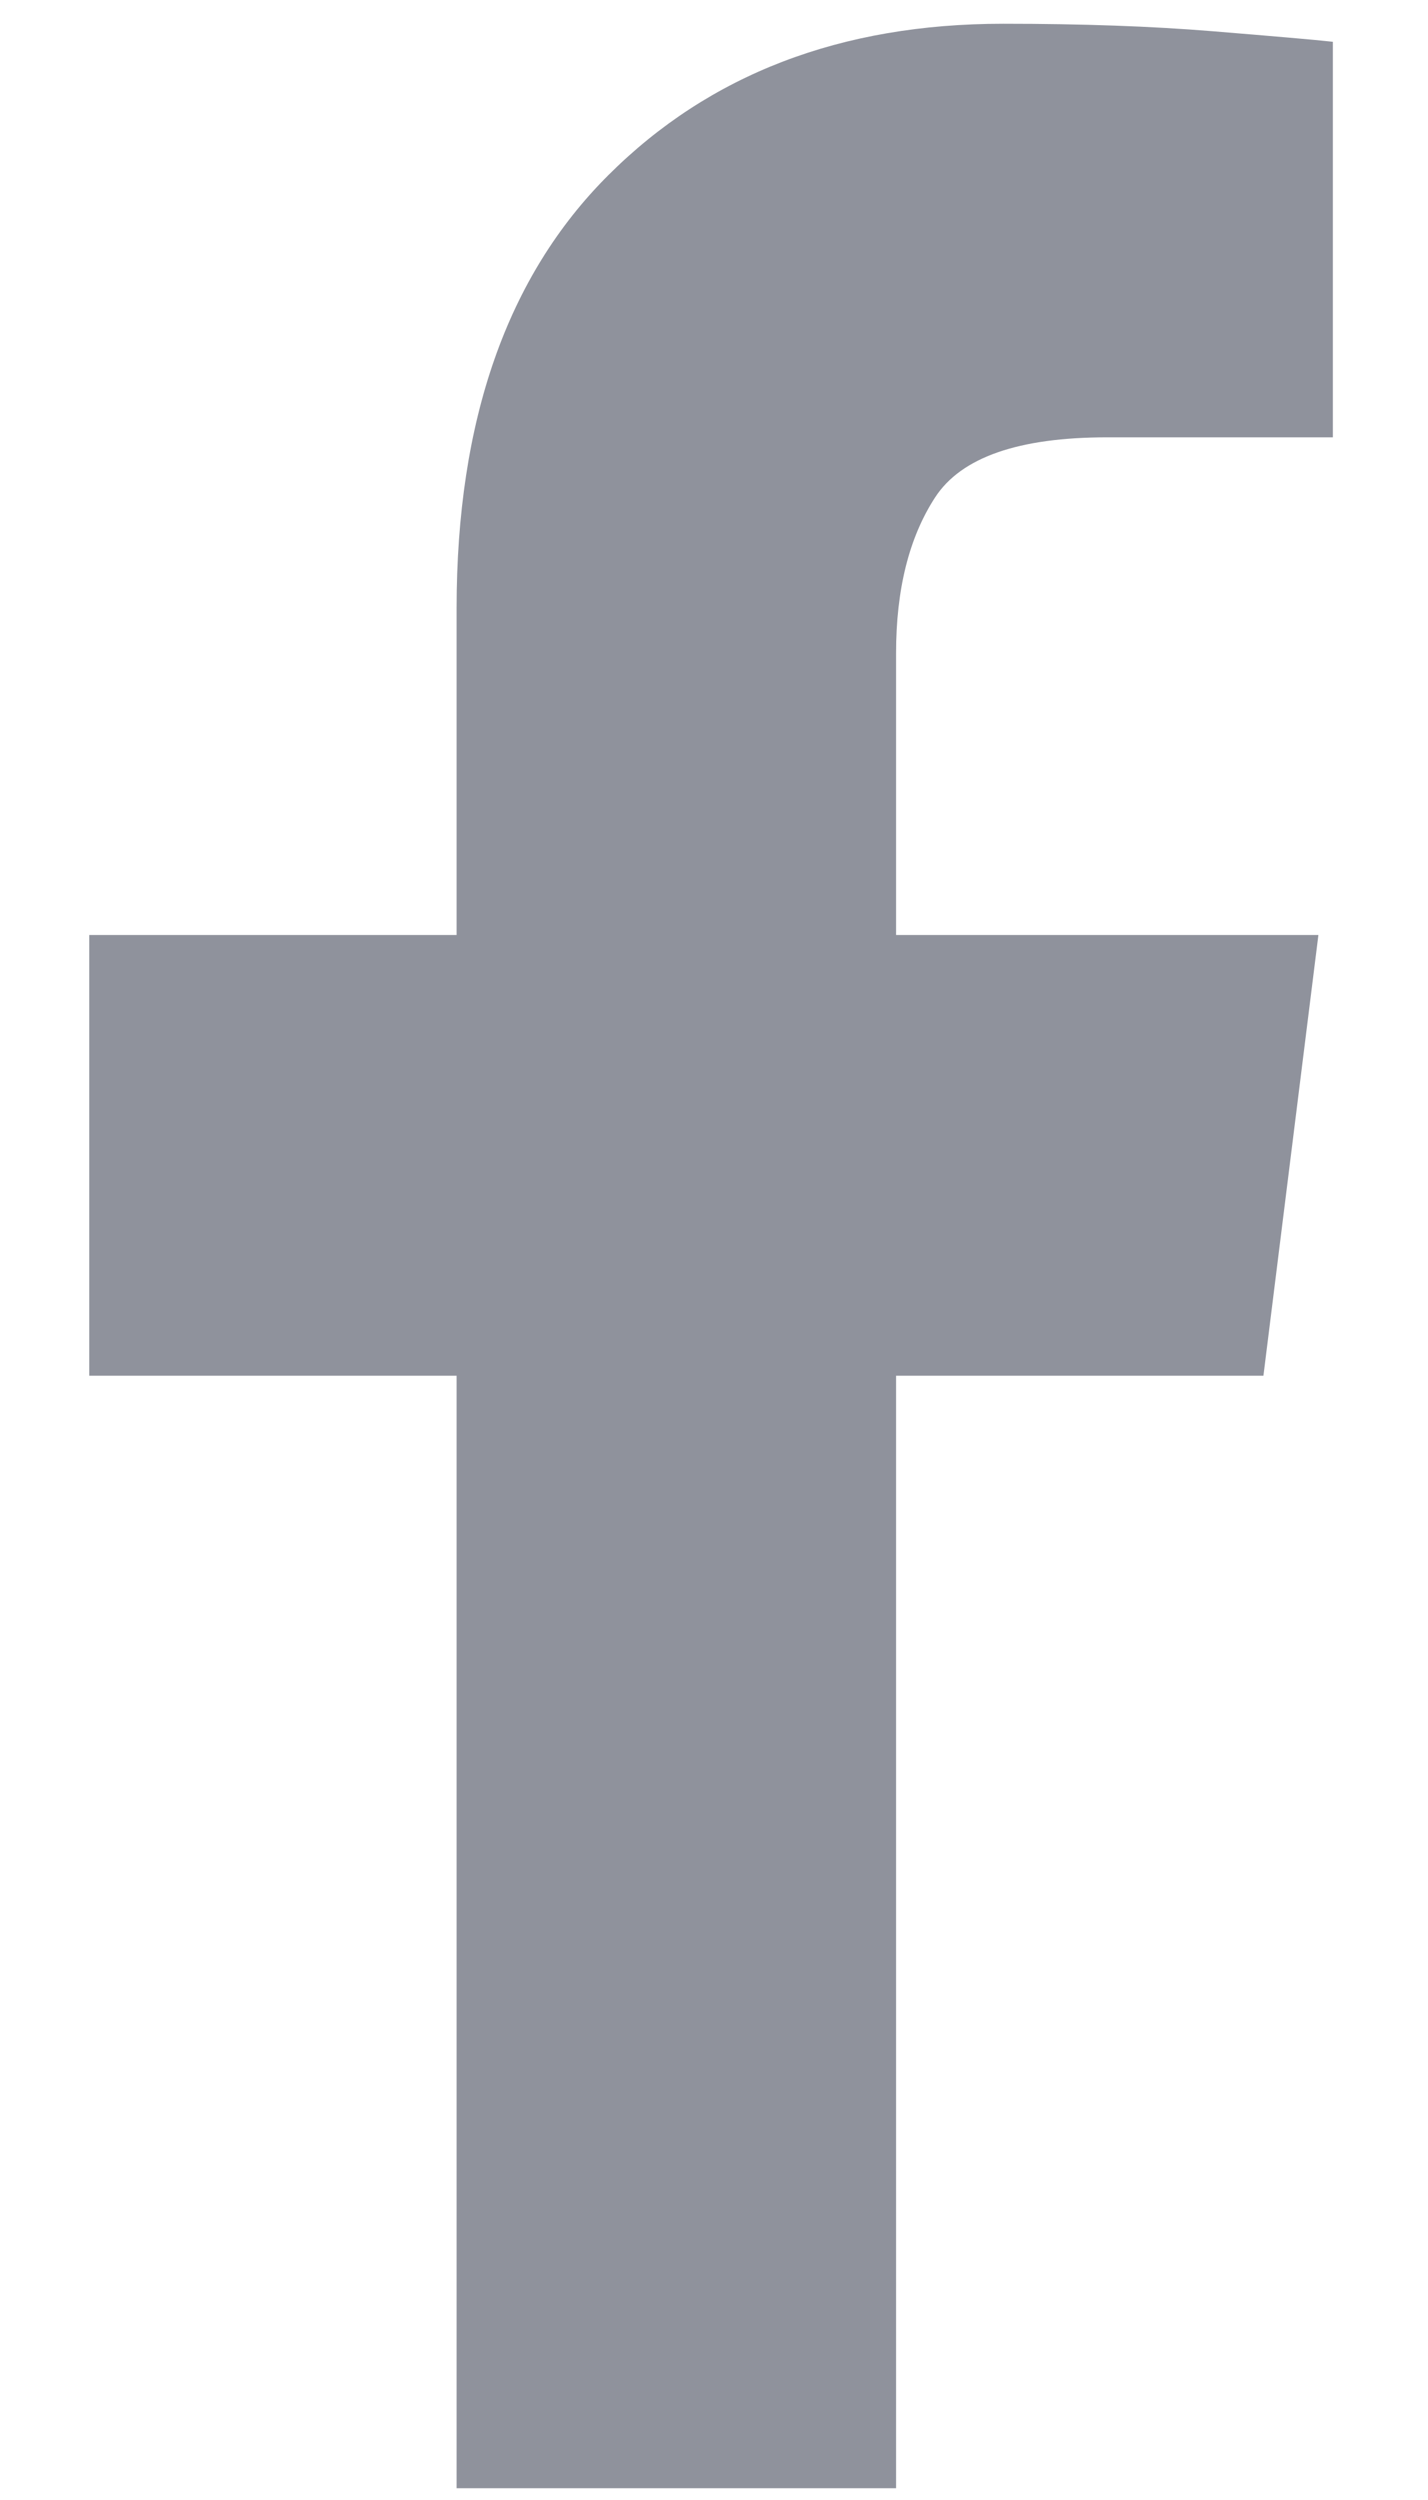 <svg width="8" height="14" viewBox="0 0 8 14" fill="none" xmlns="http://www.w3.org/2000/svg">
<path opacity="0.9" fill-rule="evenodd" clip-rule="evenodd" d="M5.02 13.934H2.558V7.704H0.5V5.236H2.558V3.406C2.558 2.354 2.841 1.546 3.408 0.981C3.975 0.415 4.712 0.133 5.62 0.133C6.063 0.133 6.454 0.147 6.794 0.175C7.135 0.203 7.359 0.222 7.467 0.234V2.449H6.203C5.706 2.449 5.385 2.561 5.239 2.785C5.093 3.009 5.02 3.3 5.02 3.658V5.236H7.386L7.078 7.704H5.02V13.934Z" fill="#838691"/>
</svg>
